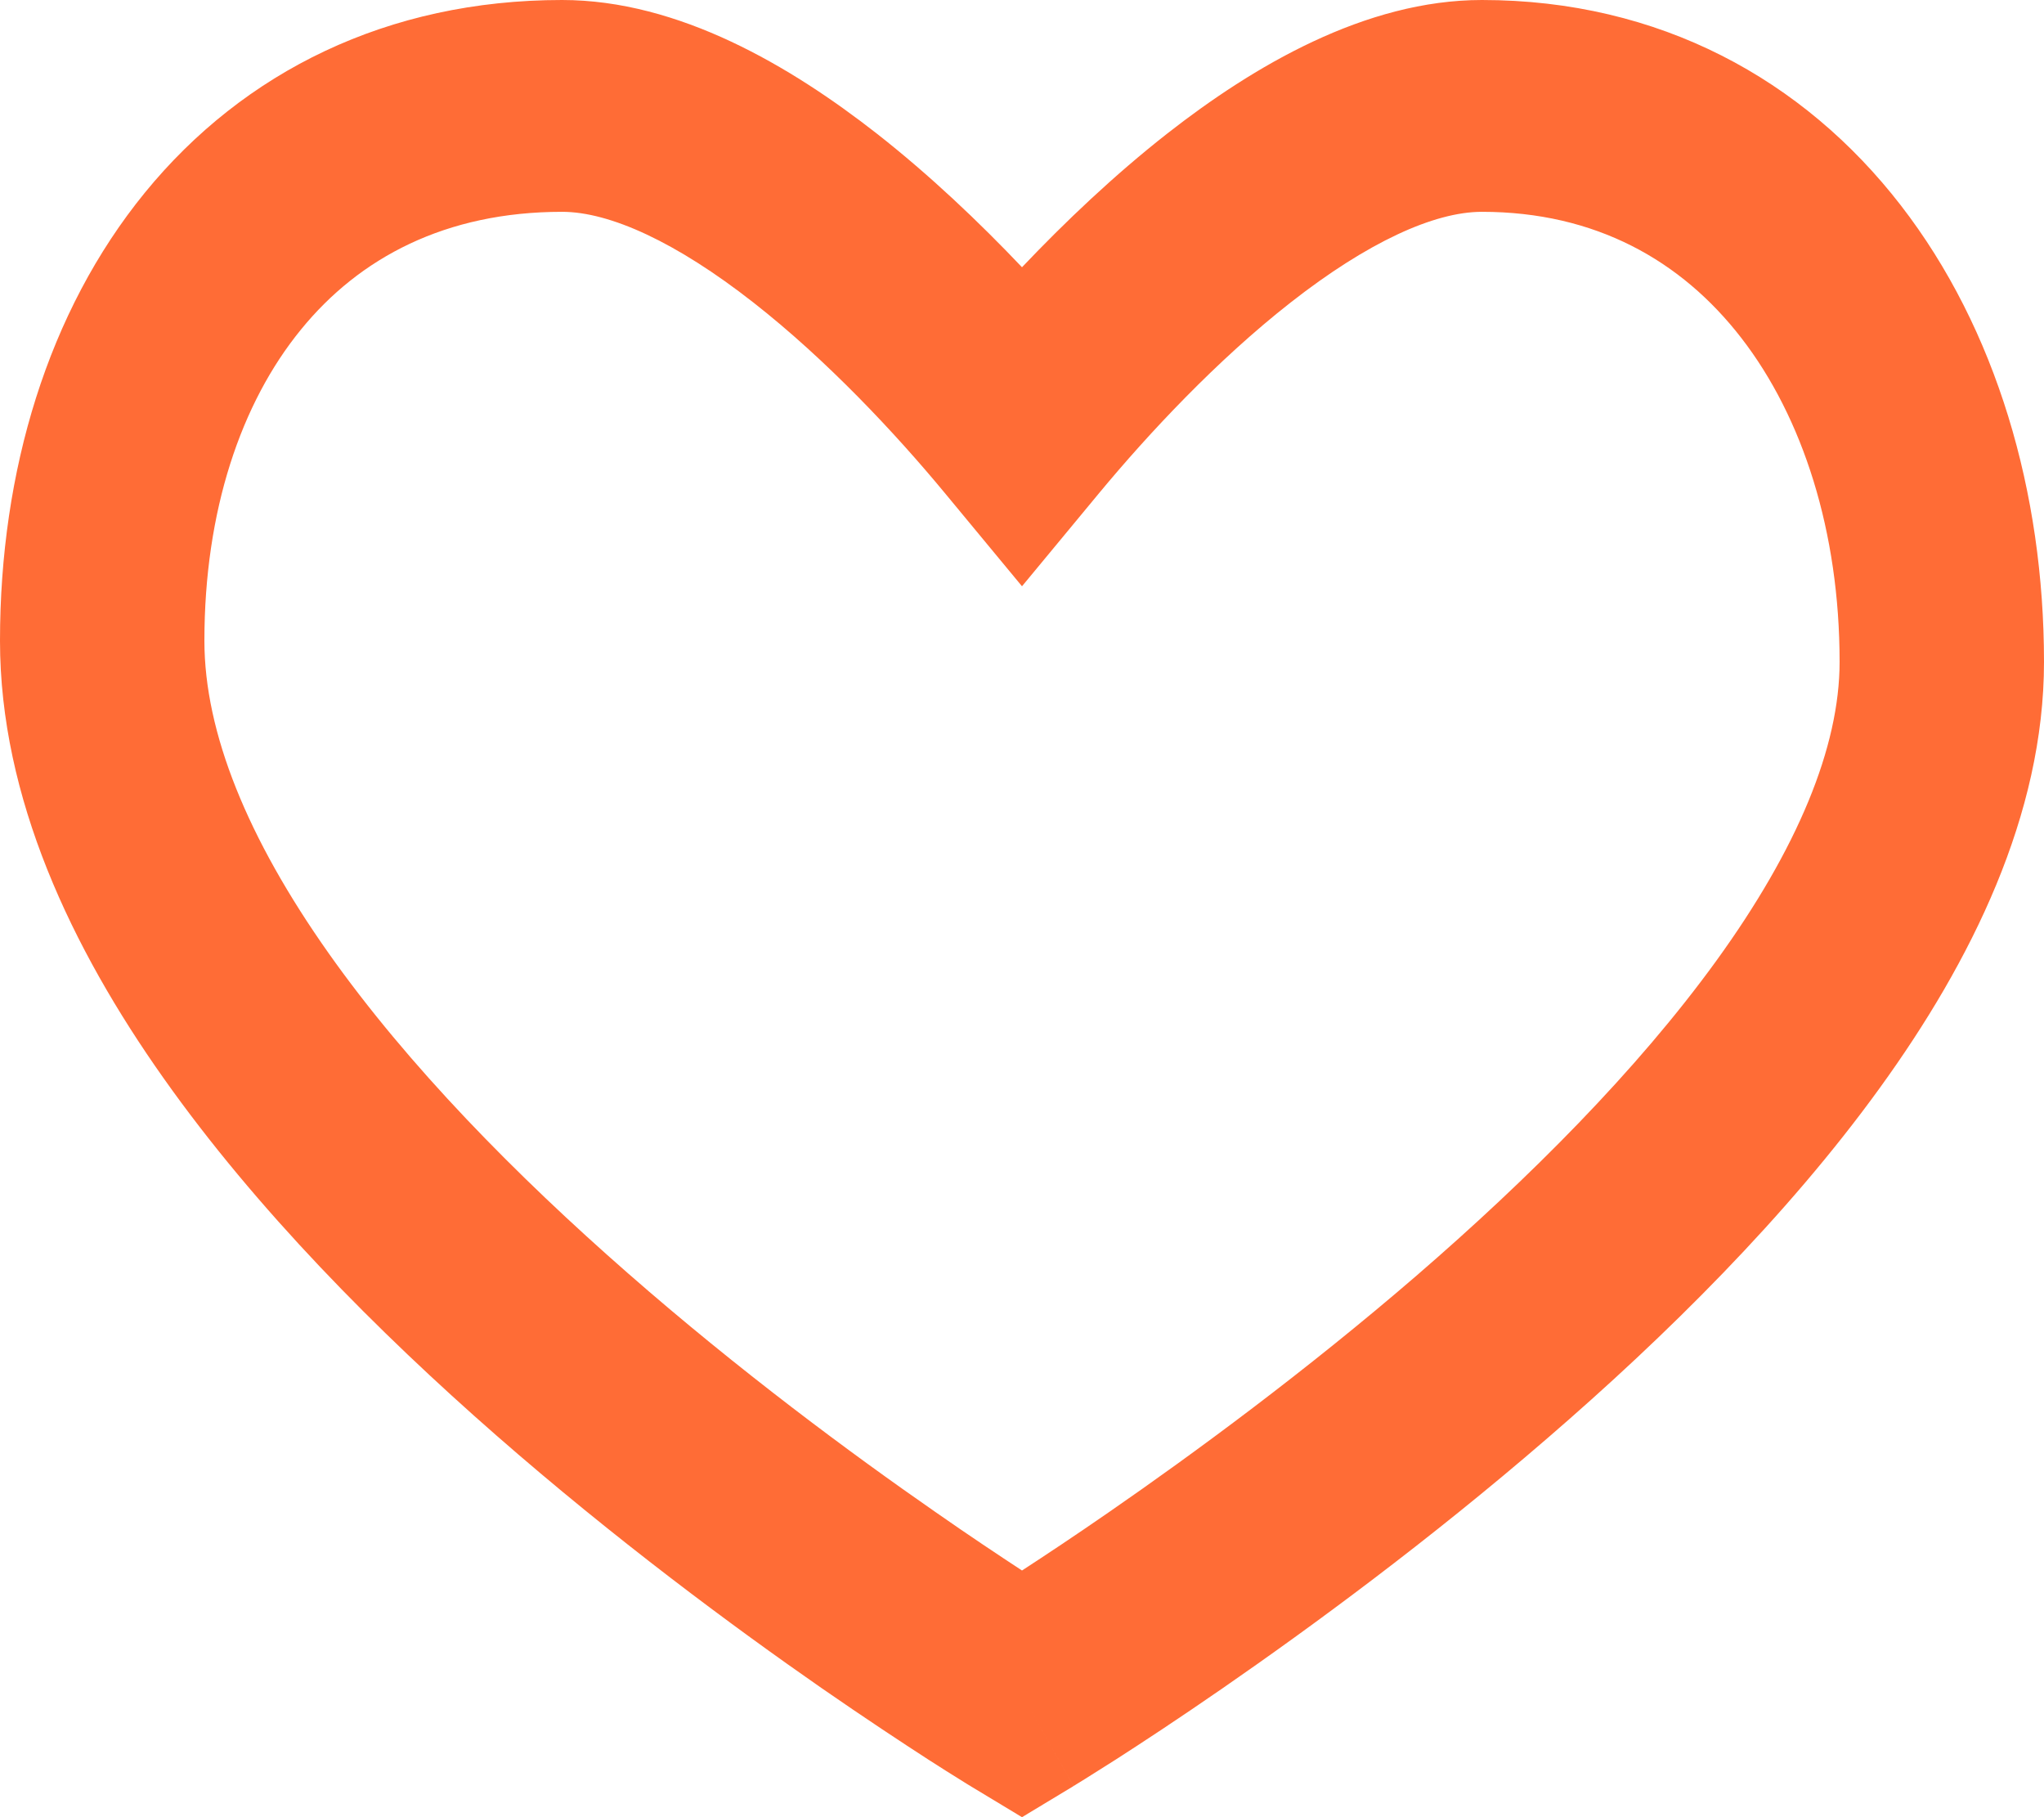 <svg width="18" height="16" viewBox="0 0 18 16" fill="none" xmlns="http://www.w3.org/2000/svg">
<path fill-rule="evenodd" clip-rule="evenodd" d="M1.276 1.696C2.146 0.631 3.413 0 4.95 0C5.979 0 6.964 0.584 7.721 1.176C8.188 1.542 8.623 1.956 9 2.353C9.377 1.956 9.812 1.542 10.279 1.176C11.036 0.584 12.021 0 13.05 0C14.614 0 15.882 0.7 16.739 1.808C17.581 2.896 18 4.337 18 5.828C18 7.174 17.36 8.466 16.554 9.579C15.737 10.709 14.666 11.767 13.626 12.664C12.582 13.566 11.542 14.329 10.765 14.866C10.376 15.135 10.051 15.348 9.822 15.495C9.707 15.568 9.617 15.625 9.554 15.664C9.523 15.684 9.498 15.698 9.481 15.709L9.462 15.721L9.456 15.724L9.454 15.725C9.454 15.726 9.454 15.726 9 14.92C8.546 15.726 8.546 15.726 8.546 15.726L8.544 15.724L8.538 15.721L8.518 15.709C8.501 15.698 8.477 15.683 8.446 15.664C8.383 15.625 8.292 15.568 8.177 15.494C7.948 15.346 7.623 15.132 7.233 14.862C6.456 14.322 5.415 13.552 4.369 12.637C3.328 11.726 2.257 10.649 1.439 9.491C0.631 8.348 0 7.025 0 5.642C0 4.149 0.421 2.744 1.276 1.696ZM9 14.92L8.546 15.726L9 16L9.454 15.726L9 14.92ZM9 13.828C9.203 13.696 9.464 13.523 9.766 13.314C10.508 12.801 11.493 12.078 12.474 11.232C13.459 10.381 14.413 9.428 15.114 8.46C15.828 7.474 16.2 6.58 16.2 5.828C16.2 4.682 15.876 3.675 15.334 2.975C14.807 2.294 14.05 1.865 13.05 1.865C12.63 1.865 12.044 2.132 11.365 2.664C10.716 3.172 10.113 3.819 9.683 4.337L9 5.162L8.317 4.337C7.888 3.819 7.284 3.172 6.635 2.664C5.956 2.132 5.37 1.865 4.95 1.865C3.923 1.865 3.165 2.27 2.651 2.901C2.122 3.548 1.8 4.498 1.8 5.642C1.8 6.451 2.181 7.383 2.892 8.39C3.593 9.383 4.547 10.351 5.531 11.212C6.51 12.069 7.494 12.797 8.236 13.312C8.538 13.523 8.799 13.696 9 13.828Z" fill="#FF6C36"/>
</svg>
